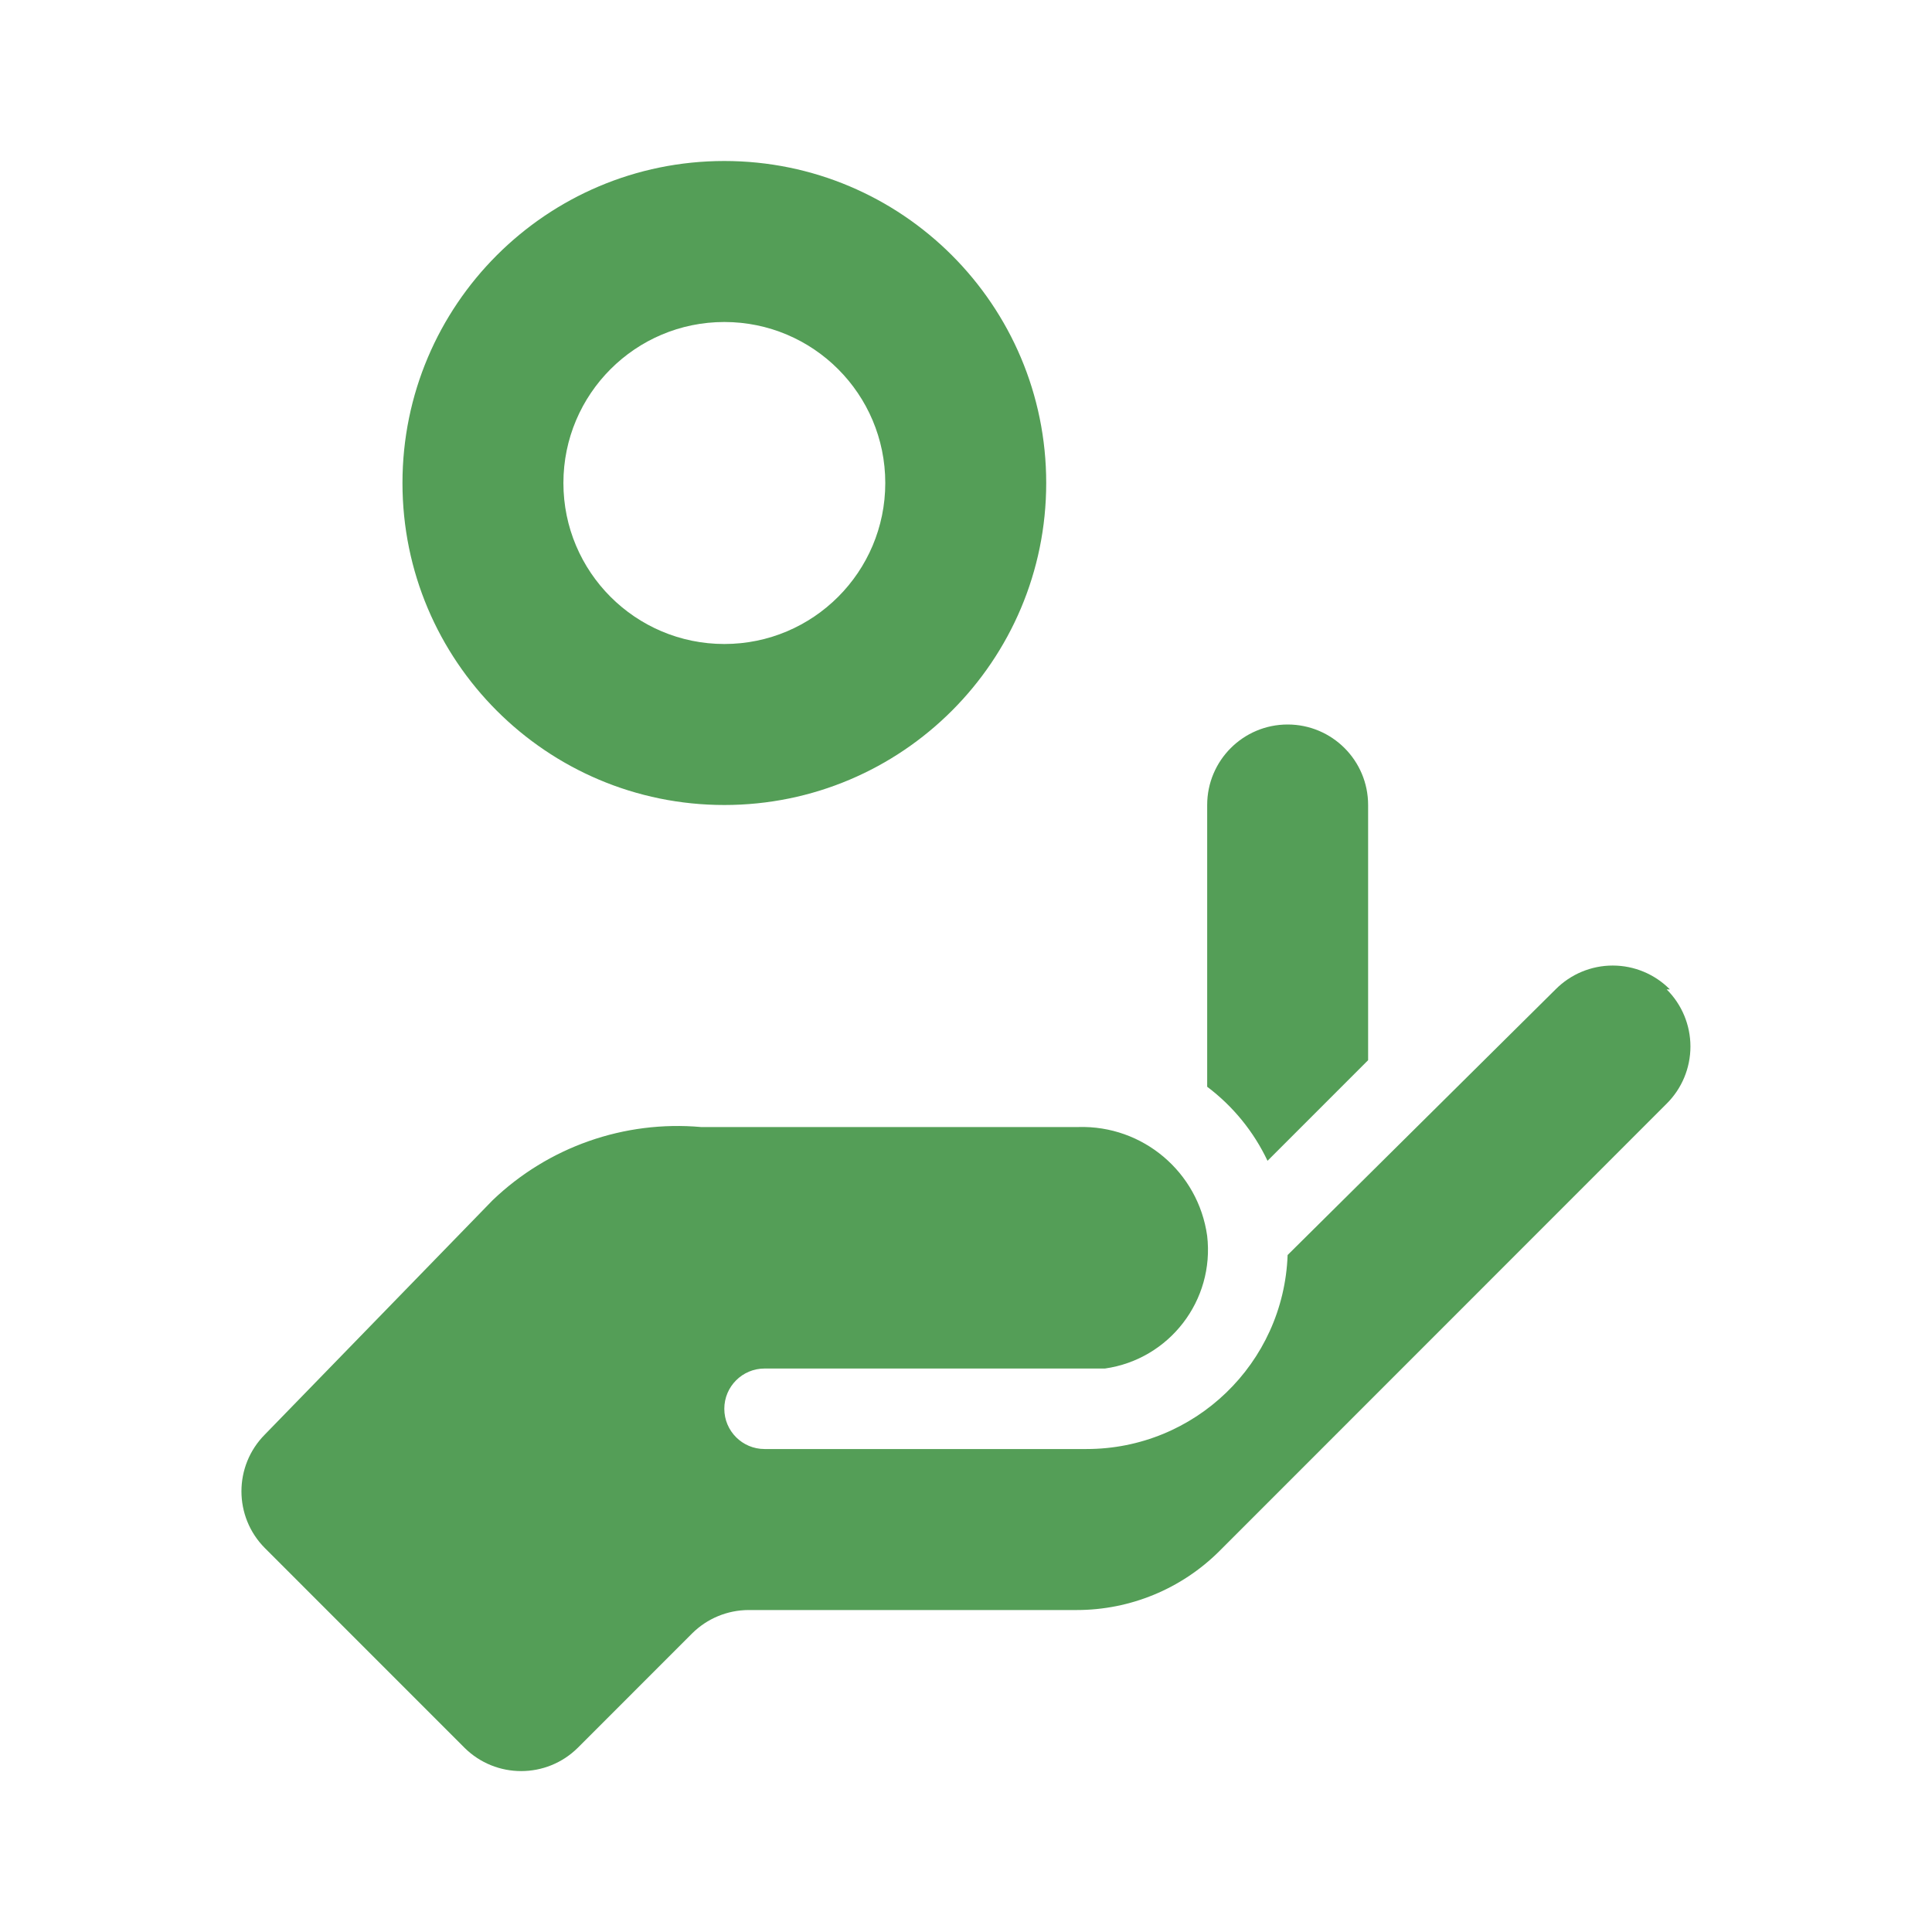 <?xml version="1.0" encoding="UTF-8"?> <svg xmlns="http://www.w3.org/2000/svg" fill="none" height="60" viewBox="0 0 60 60" width="60"><path clip-rule="evenodd" d="m32.491 15c0 5.523-4.476 10-9.996 10s-9.996-4.477-9.996-10c0-5.523 4.476-10 9.996-10s9.996 4.477 9.996 10zm-4.998 0c0-2.761-2.238-5-4.998-5s-4.998 2.239-4.998 5 2.238 5 4.998 5 4.998-2.239 4.998-5zm11.871 21.05 3.124-3.125v-7.925c0-1.381-1.119-2.5-2.499-2.5s-2.499 1.119-2.499 2.5v8.75c.802.604 1.445 1.393 1.874 2.3zm10.721-6.064c.666 0 1.305.266 1.774.74h-.1c.473.469.739 1.108.739 1.775s-.266 1.306-.739 1.775l-13.895 13.9c-1.175 1.169-2.766 1.825-4.423 1.825h-10.196c-.656.003-1.284.263-1.749.725l-3.549 3.55c-.975.969-2.549.969-3.524 0l-6.198-6.2c-.969-.975-.969-2.55 0-3.525l7.072-7.275c1.728-1.657 4.088-2.486 6.473-2.275h11.721c1.998-.058 3.719 1.395 3.998 3.375.237 2.009-1.172 3.84-3.174 4.125h-.575-9.996c-.69 0-1.25.56-1.25 1.25s.559 1.25 1.25 1.25h9.996c3.365.002 6.127-2.661 6.248-6.025l8.322-8.25c.469-.473 1.108-.74 1.774-.74z" fill="#549e57" fill-rule="evenodd"></path></svg> 
